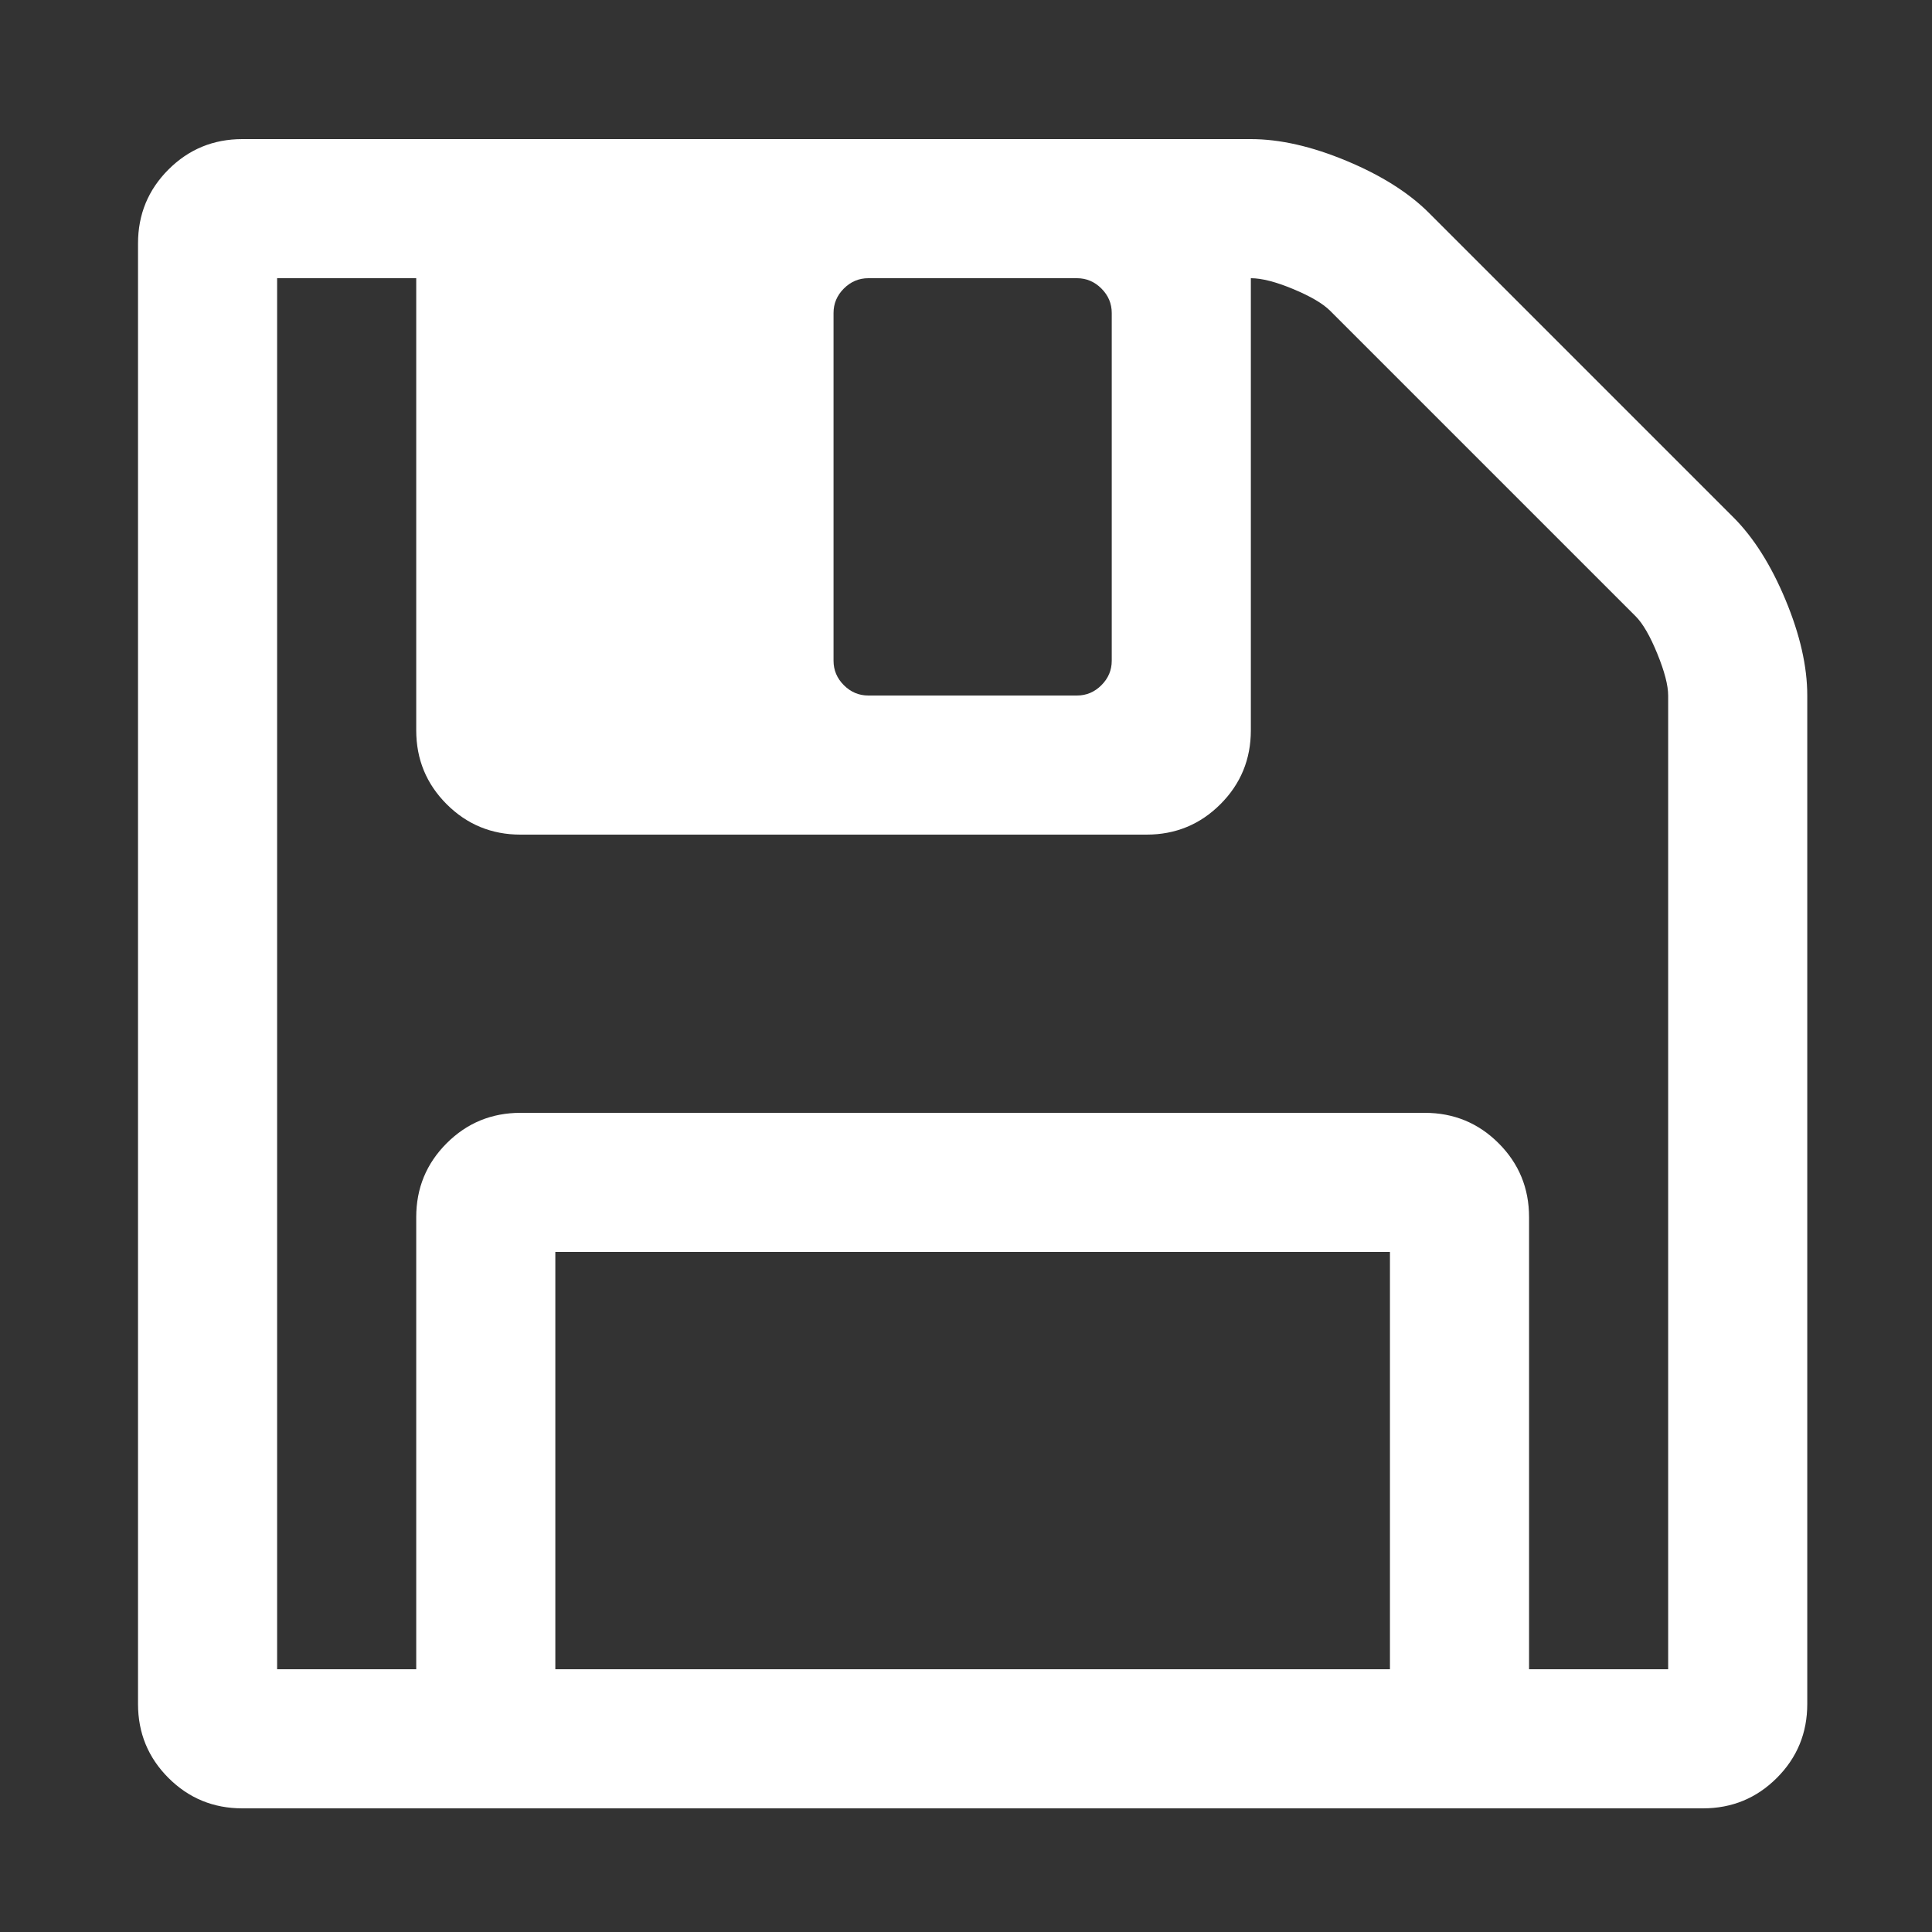 ﻿<!DOCTYPE svg PUBLIC "-//W3C//DTD SVG 1.1//EN" "http://www.w3.org/Graphics/SVG/1.1/DTD/svg11.dtd">
<svg xmlns="http://www.w3.org/2000/svg" xmlns:xlink="http://www.w3.org/1999/xlink" version="1.1" width="16" height="16" overflow="auto" preserveAspectRatio="none" baseProfile="tiny" space="preserve">
  <rect width="100%" height="100%" fill="#333333" stroke="none"/>
  <path d="M384 0 L1152 0 L1152 384 L384 384 L384 0 z M1280 0 L1408 0 L1408 896 Q1408 910 1398 934.5 Q1388 959 1378 969 L1097 1250 Q1087 1260 1063 1270 Q1039 1280 1024 1280 L1024 864 Q1024 824 996 796 Q968 768 928 768 L352 768 Q312 768 284 796 Q256 824 256 864 L256 1280 L128 1280 L128 0 L256 0 L256 416 Q256 456 284 484 Q312 512 352 512 L1184 512 Q1224 512 1252 484 Q1280 456 1280 416 L1280 0 z M896 928 L896 1248 Q896 1261 886.5 1270.5 Q877 1280 864 1280 L672 1280 Q659 1280 649.5 1270.5 Q640 1261 640 1248 L640 928 Q640 915 649.5 905.5 Q659 896 672 896 L864 896 Q877 896 886.5 905.5 Q896 915 896 928 z M1536 896 L1536 -32 Q1536 -72 1508 -100 Q1480 -128 1440 -128 L96 -128 Q56 -128 28 -100 Q0 -72 0 -32 L0 1312 Q0 1352 28 1380 Q56 1408 96 1408 L1024 1408 Q1064 1408 1112 1388 Q1160 1368 1188 1340 L1468 1060 Q1496 1032 1516 984 Q1536 936 1536 896 z" pathLength="0" fill="White" transform="translate(1.143, 1.311302E-06) scale(0.009, -0.009) translate(0, -1536)" />
</svg>